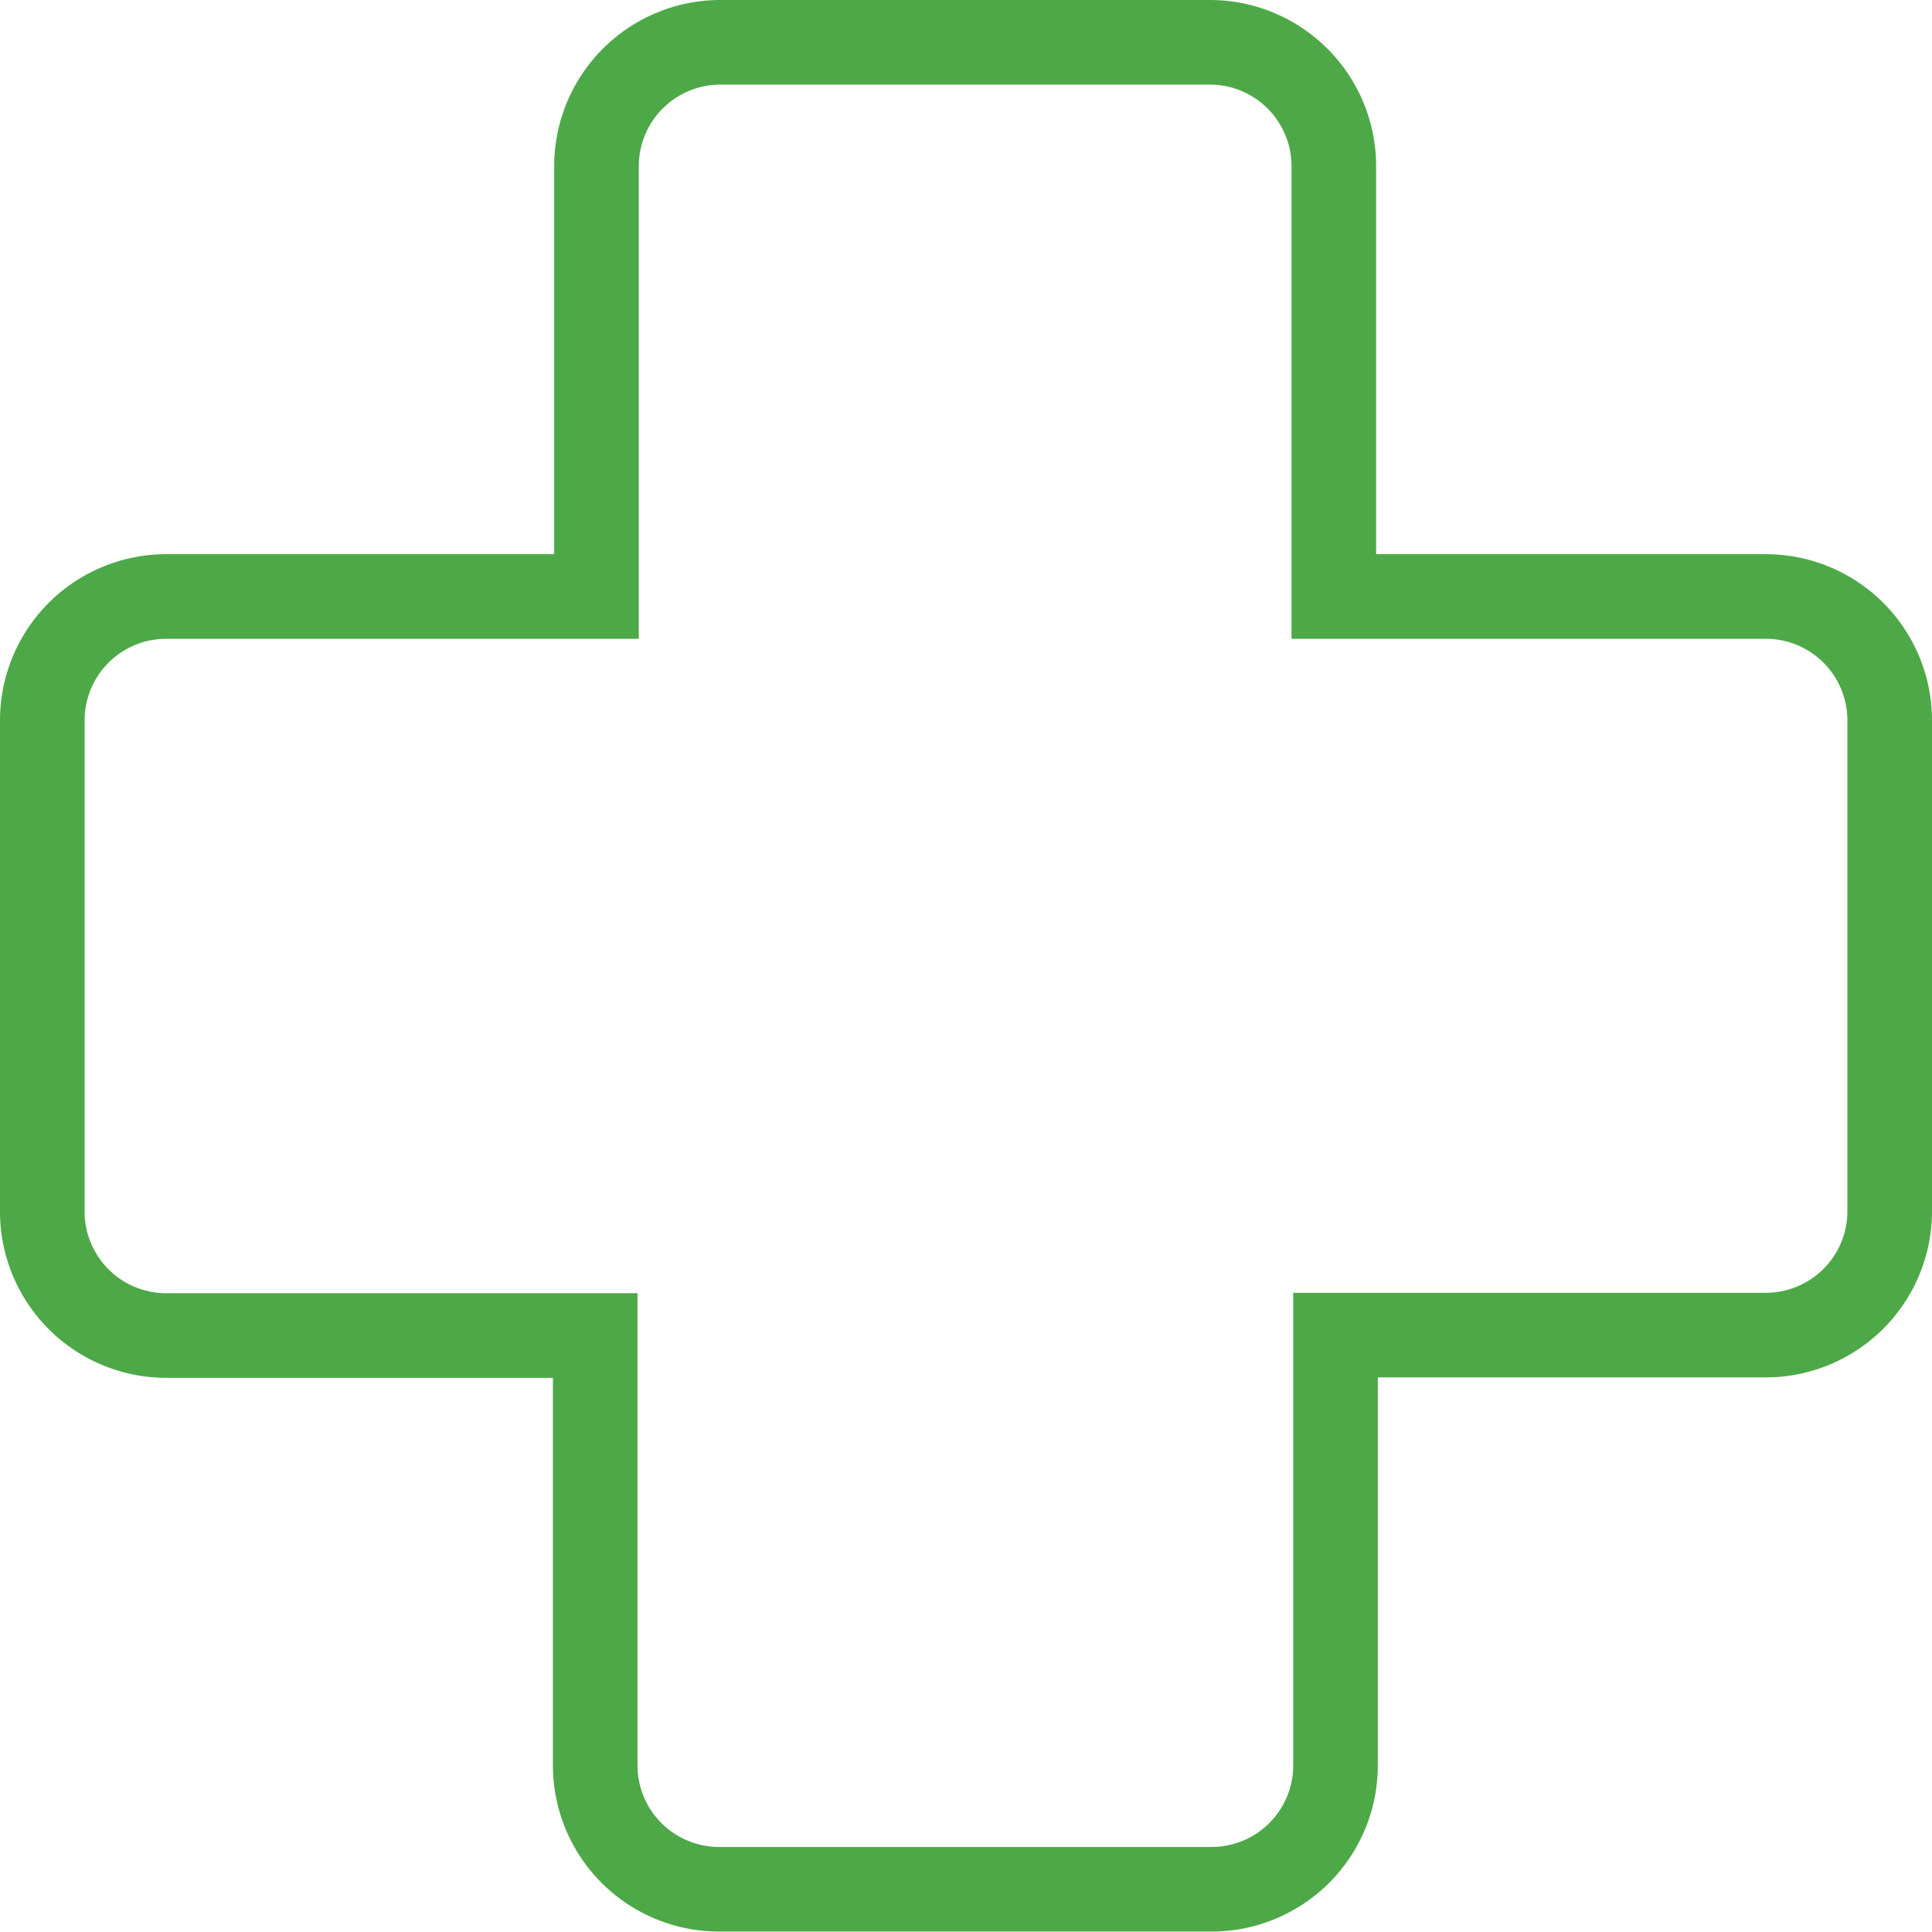 <svg id="Layer_1" data-name="Layer 1" xmlns="http://www.w3.org/2000/svg" viewBox="0 0 45.67 45.67">
  <defs>
    <style>
      .cls-1 {
        fill: none;
        stroke: #4da947;
        stroke-miterlimit: 10;
        stroke-width: 2px;
      }
    </style>
  </defs>
  <title>pharmacie</title>
  <path id="_Tracé_" data-name="&lt;Tracé&gt;" class="cls-1" d="M44.67,28.63a2.93,2.93,0,0,1-2.93,2.93H31.57V41.73a2.93,2.93,0,0,1-2.93,2.93H17a2.93,2.93,0,0,1-2.93-2.93V31.57H3.93A2.93,2.93,0,0,1,1,28.63V17A2.93,2.93,0,0,1,3.93,14.1H14.1V3.93A2.93,2.93,0,0,1,17,1h11.6a2.93,2.93,0,0,1,2.93,2.93V14.1H41.73A2.93,2.93,0,0,1,44.67,17Z"/>
</svg>
